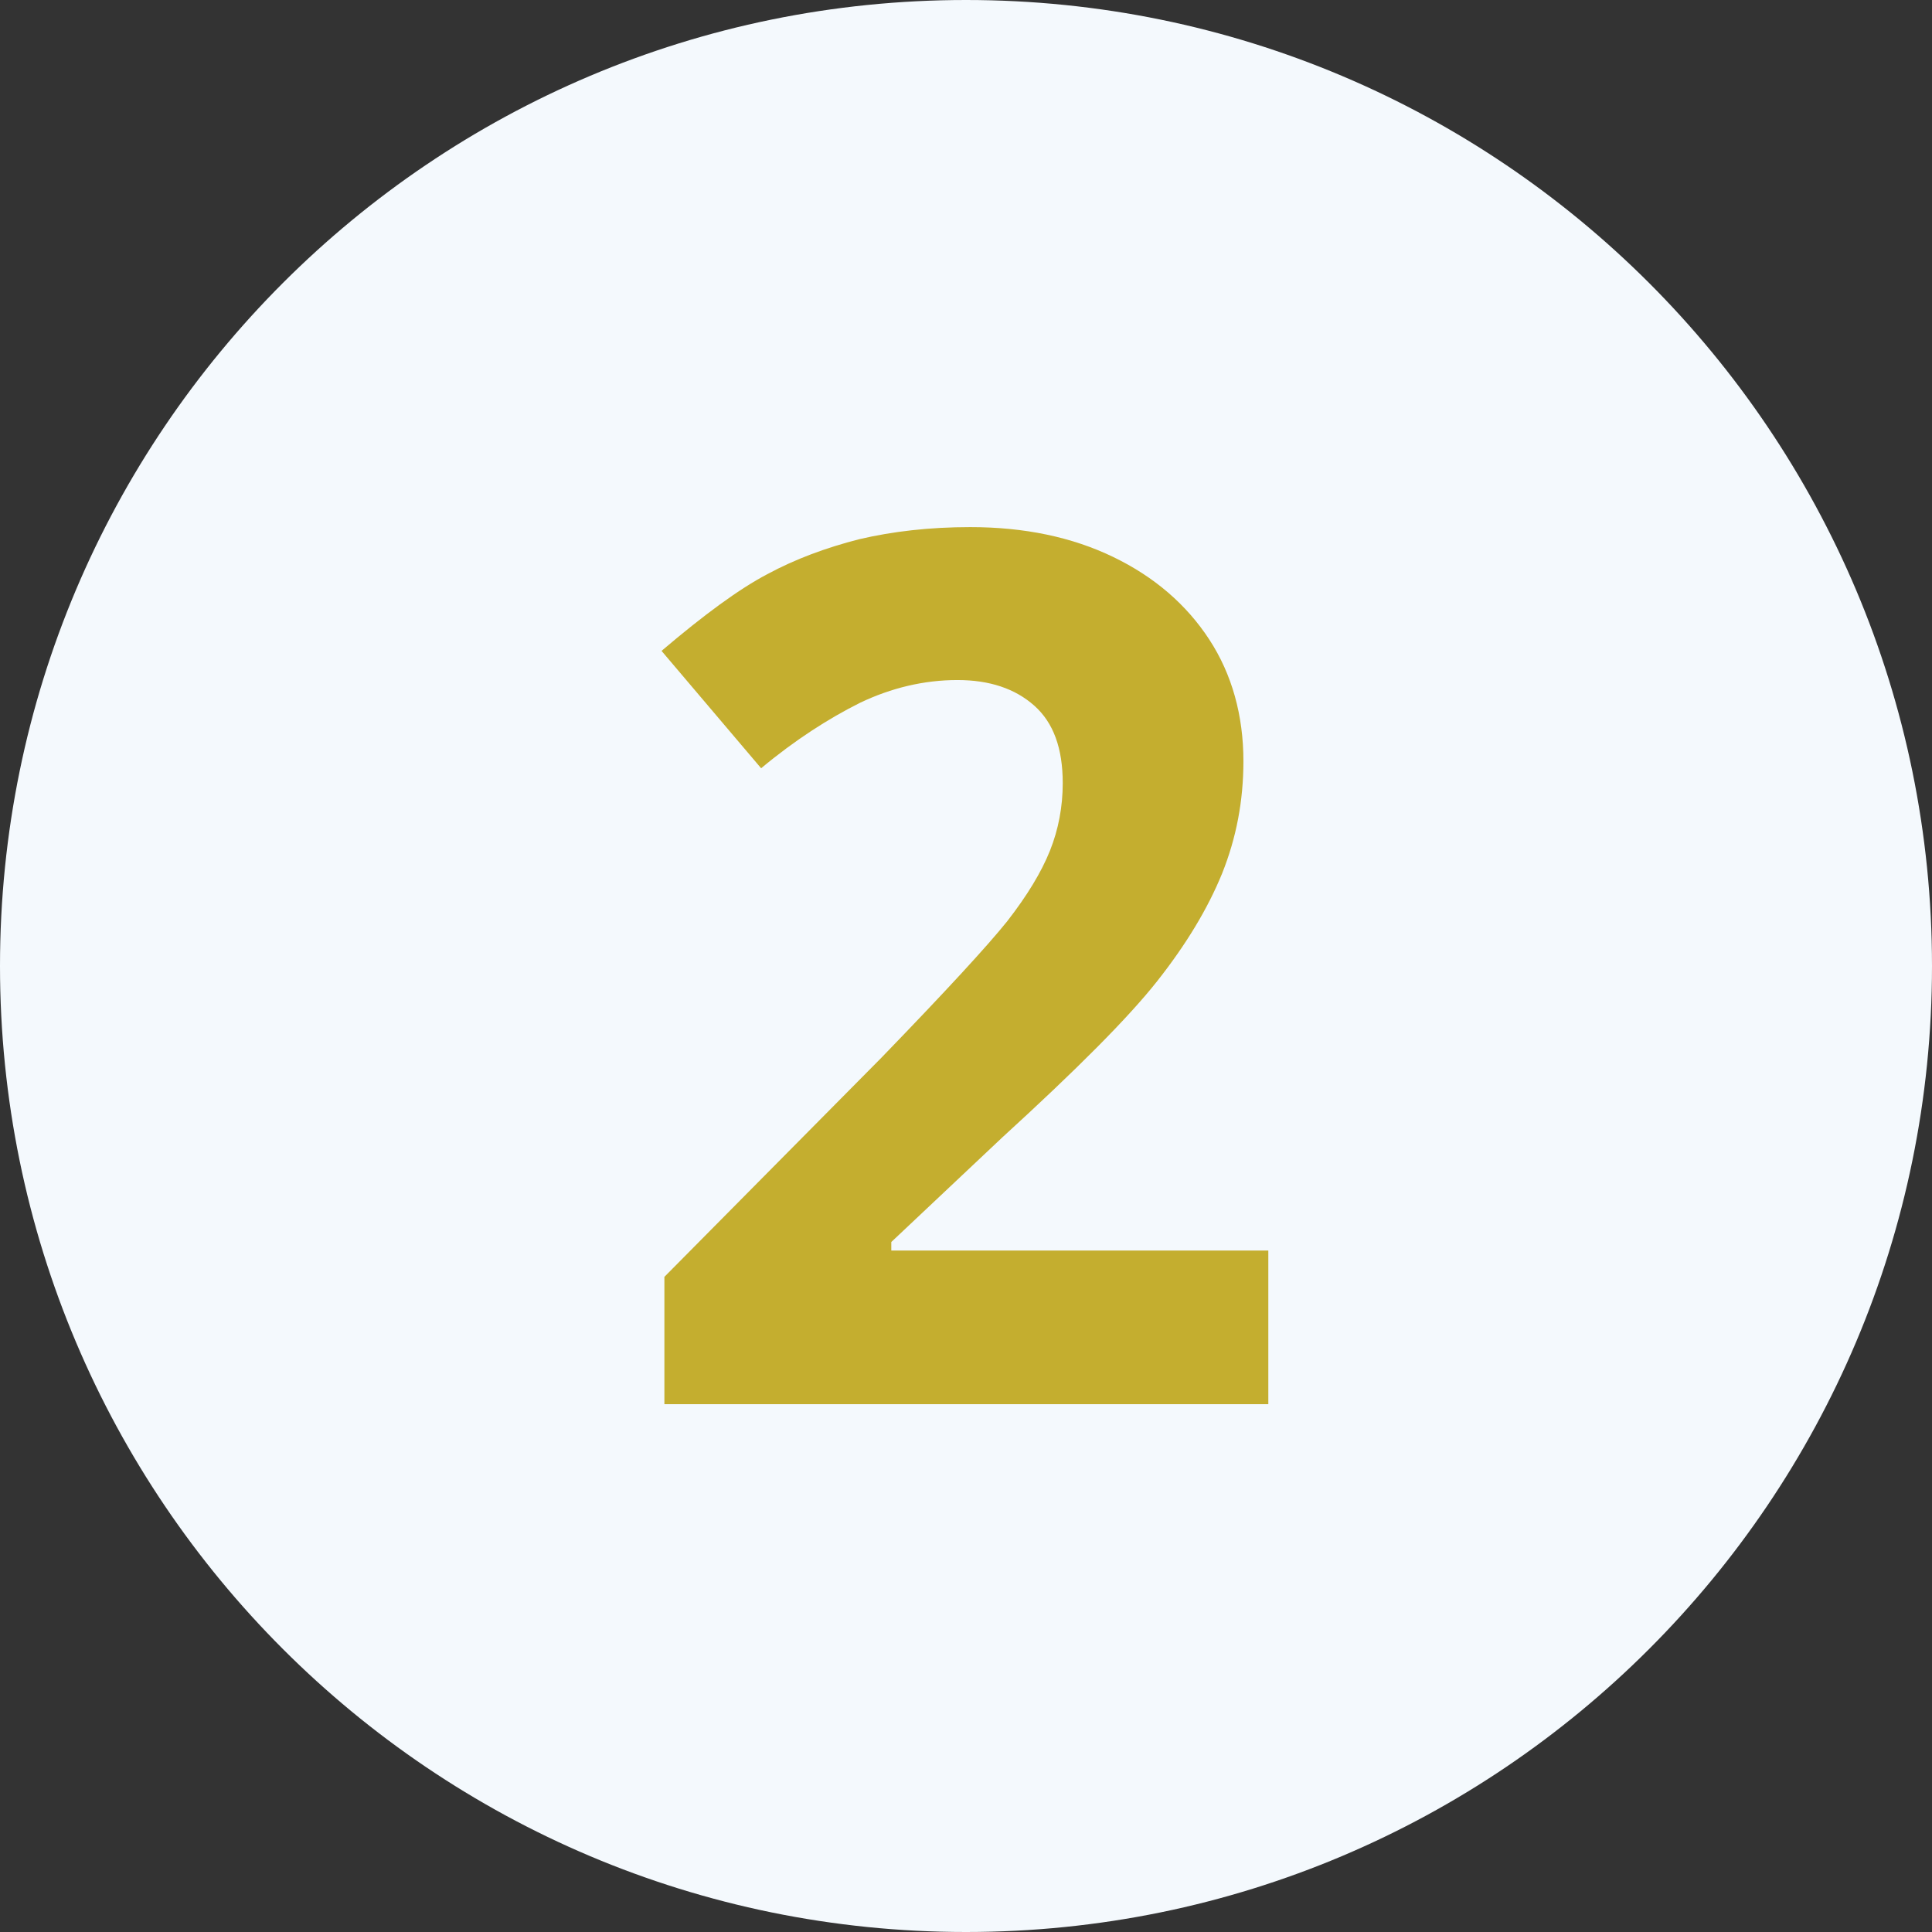 <svg xmlns="http://www.w3.org/2000/svg" xmlns:xlink="http://www.w3.org/1999/xlink" id="Layer_1" x="0px" y="0px" viewBox="0 0 271.6 271.6" style="enable-background:new 0 0 271.6 271.6;" xml:space="preserve"><rect x="0" y="0" width="271.6" height="271.6" fill="#333333" stroke="none"/><style type="text/css">	.st0{opacity:0.5;fill:#B8C1AE;}	.st1{fill:#C4AE2F;}	.st2{fill:none;stroke:#C5AE2F;stroke-width:3;stroke-miterlimit:10;}	.st3{fill:none;stroke:#B8C1AE;stroke-width:2;stroke-miterlimit:10;}	.st4{fill:#F4F9FD;}	.st5{fill:#334A24;}	.st6{fill:#B8C1AE;}</style><g transform="matrix(1, 0, 0, 1, 0, 0)">	<path id="Rect&#xE1;ngulo_7-2_4_" class="st4" d="M135.8,0L135.8,0c75,0,135.8,60.8,135.8,135.8v0c0,75-60.8,135.8-135.8,135.8h0  C60.8,271.6,0,210.8,0,135.8v0C0,60.8,60.8,0,135.8,0z"></path></g><g>	<path class="st1" d="M178.4,197.4h-85v-17.9l30.5-30.8c9-9.3,14.9-15.7,17.7-19.2c2.8-3.6,4.8-6.9,6-9.9c1.2-3,1.8-6.2,1.8-9.5  c0-4.9-1.3-8.5-4-10.9c-2.7-2.4-6.3-3.6-10.8-3.6c-4.7,0-9.3,1.1-13.7,3.2c-4.4,2.2-9.1,5.2-13.9,9.2l-14-16.5  c6-5.1,10.9-8.7,14.9-10.8c3.9-2.1,8.2-3.7,12.9-4.9c4.7-1.1,9.9-1.7,15.6-1.7c7.6,0,14.3,1.4,20.1,4.2c5.8,2.8,10.3,6.7,13.5,11.6  s4.8,10.7,4.8,17.1c0,5.6-1,10.8-3,15.8c-2,4.9-5,9.9-9.1,15.1c-4.1,5.2-11.4,12.5-21.8,22l-15.6,14.7v1.2h53V197.4z"></path></g></svg>